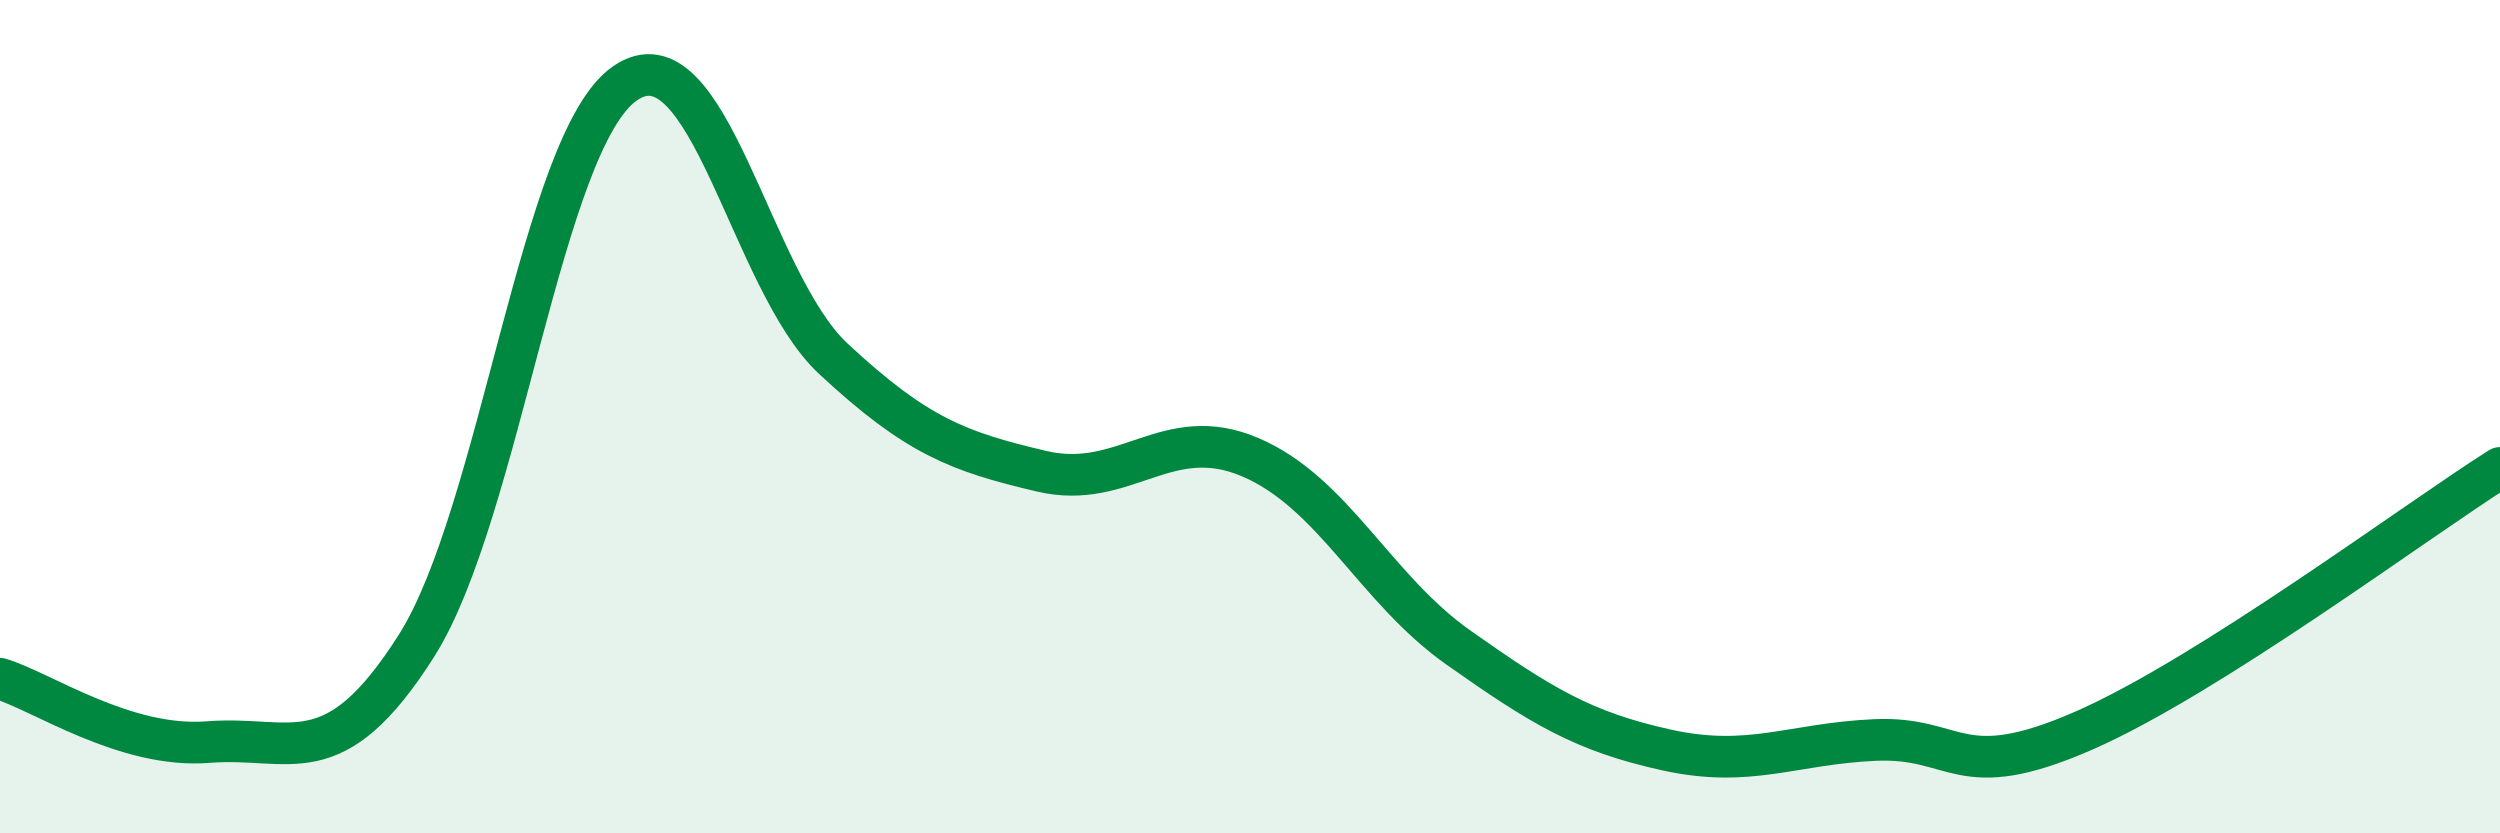 
    <svg width="60" height="20" viewBox="0 0 60 20" xmlns="http://www.w3.org/2000/svg">
      <path
        d="M 0,16.29 C 1,16.59 3,17.97 5,17.81 C 7,17.65 8,18.65 10,15.49 C 12,12.33 13,3.38 15,2 C 17,0.62 18,6.75 20,8.61 C 22,10.47 23,10.84 25,11.31 C 27,11.78 28,10.12 30,10.97 C 32,11.82 33,14.13 35,15.54 C 37,16.95 38,17.56 40,18 C 42,18.44 43,17.85 45,17.76 C 47,17.67 47,18.85 50,17.54 C 53,16.23 58,12.49 60,11.23L60 20L0 20Z"
        fill="#008740"
        opacity="0.1"
        stroke-linecap="round"
        stroke-linejoin="round"
      />
      <path
        d="M 0,16.29 C 1,16.59 3,17.97 5,17.81 C 7,17.65 8,18.65 10,15.49 C 12,12.33 13,3.38 15,2 C 17,0.62 18,6.75 20,8.61 C 22,10.47 23,10.84 25,11.31 C 27,11.78 28,10.12 30,10.97 C 32,11.82 33,14.13 35,15.54 C 37,16.95 38,17.56 40,18 C 42,18.44 43,17.85 45,17.76 C 47,17.67 47,18.85 50,17.54 C 53,16.23 58,12.49 60,11.23"
        stroke="#008740"
        stroke-width="1"
        fill="none"
        stroke-linecap="round"
        stroke-linejoin="round"
      />
    </svg>
  